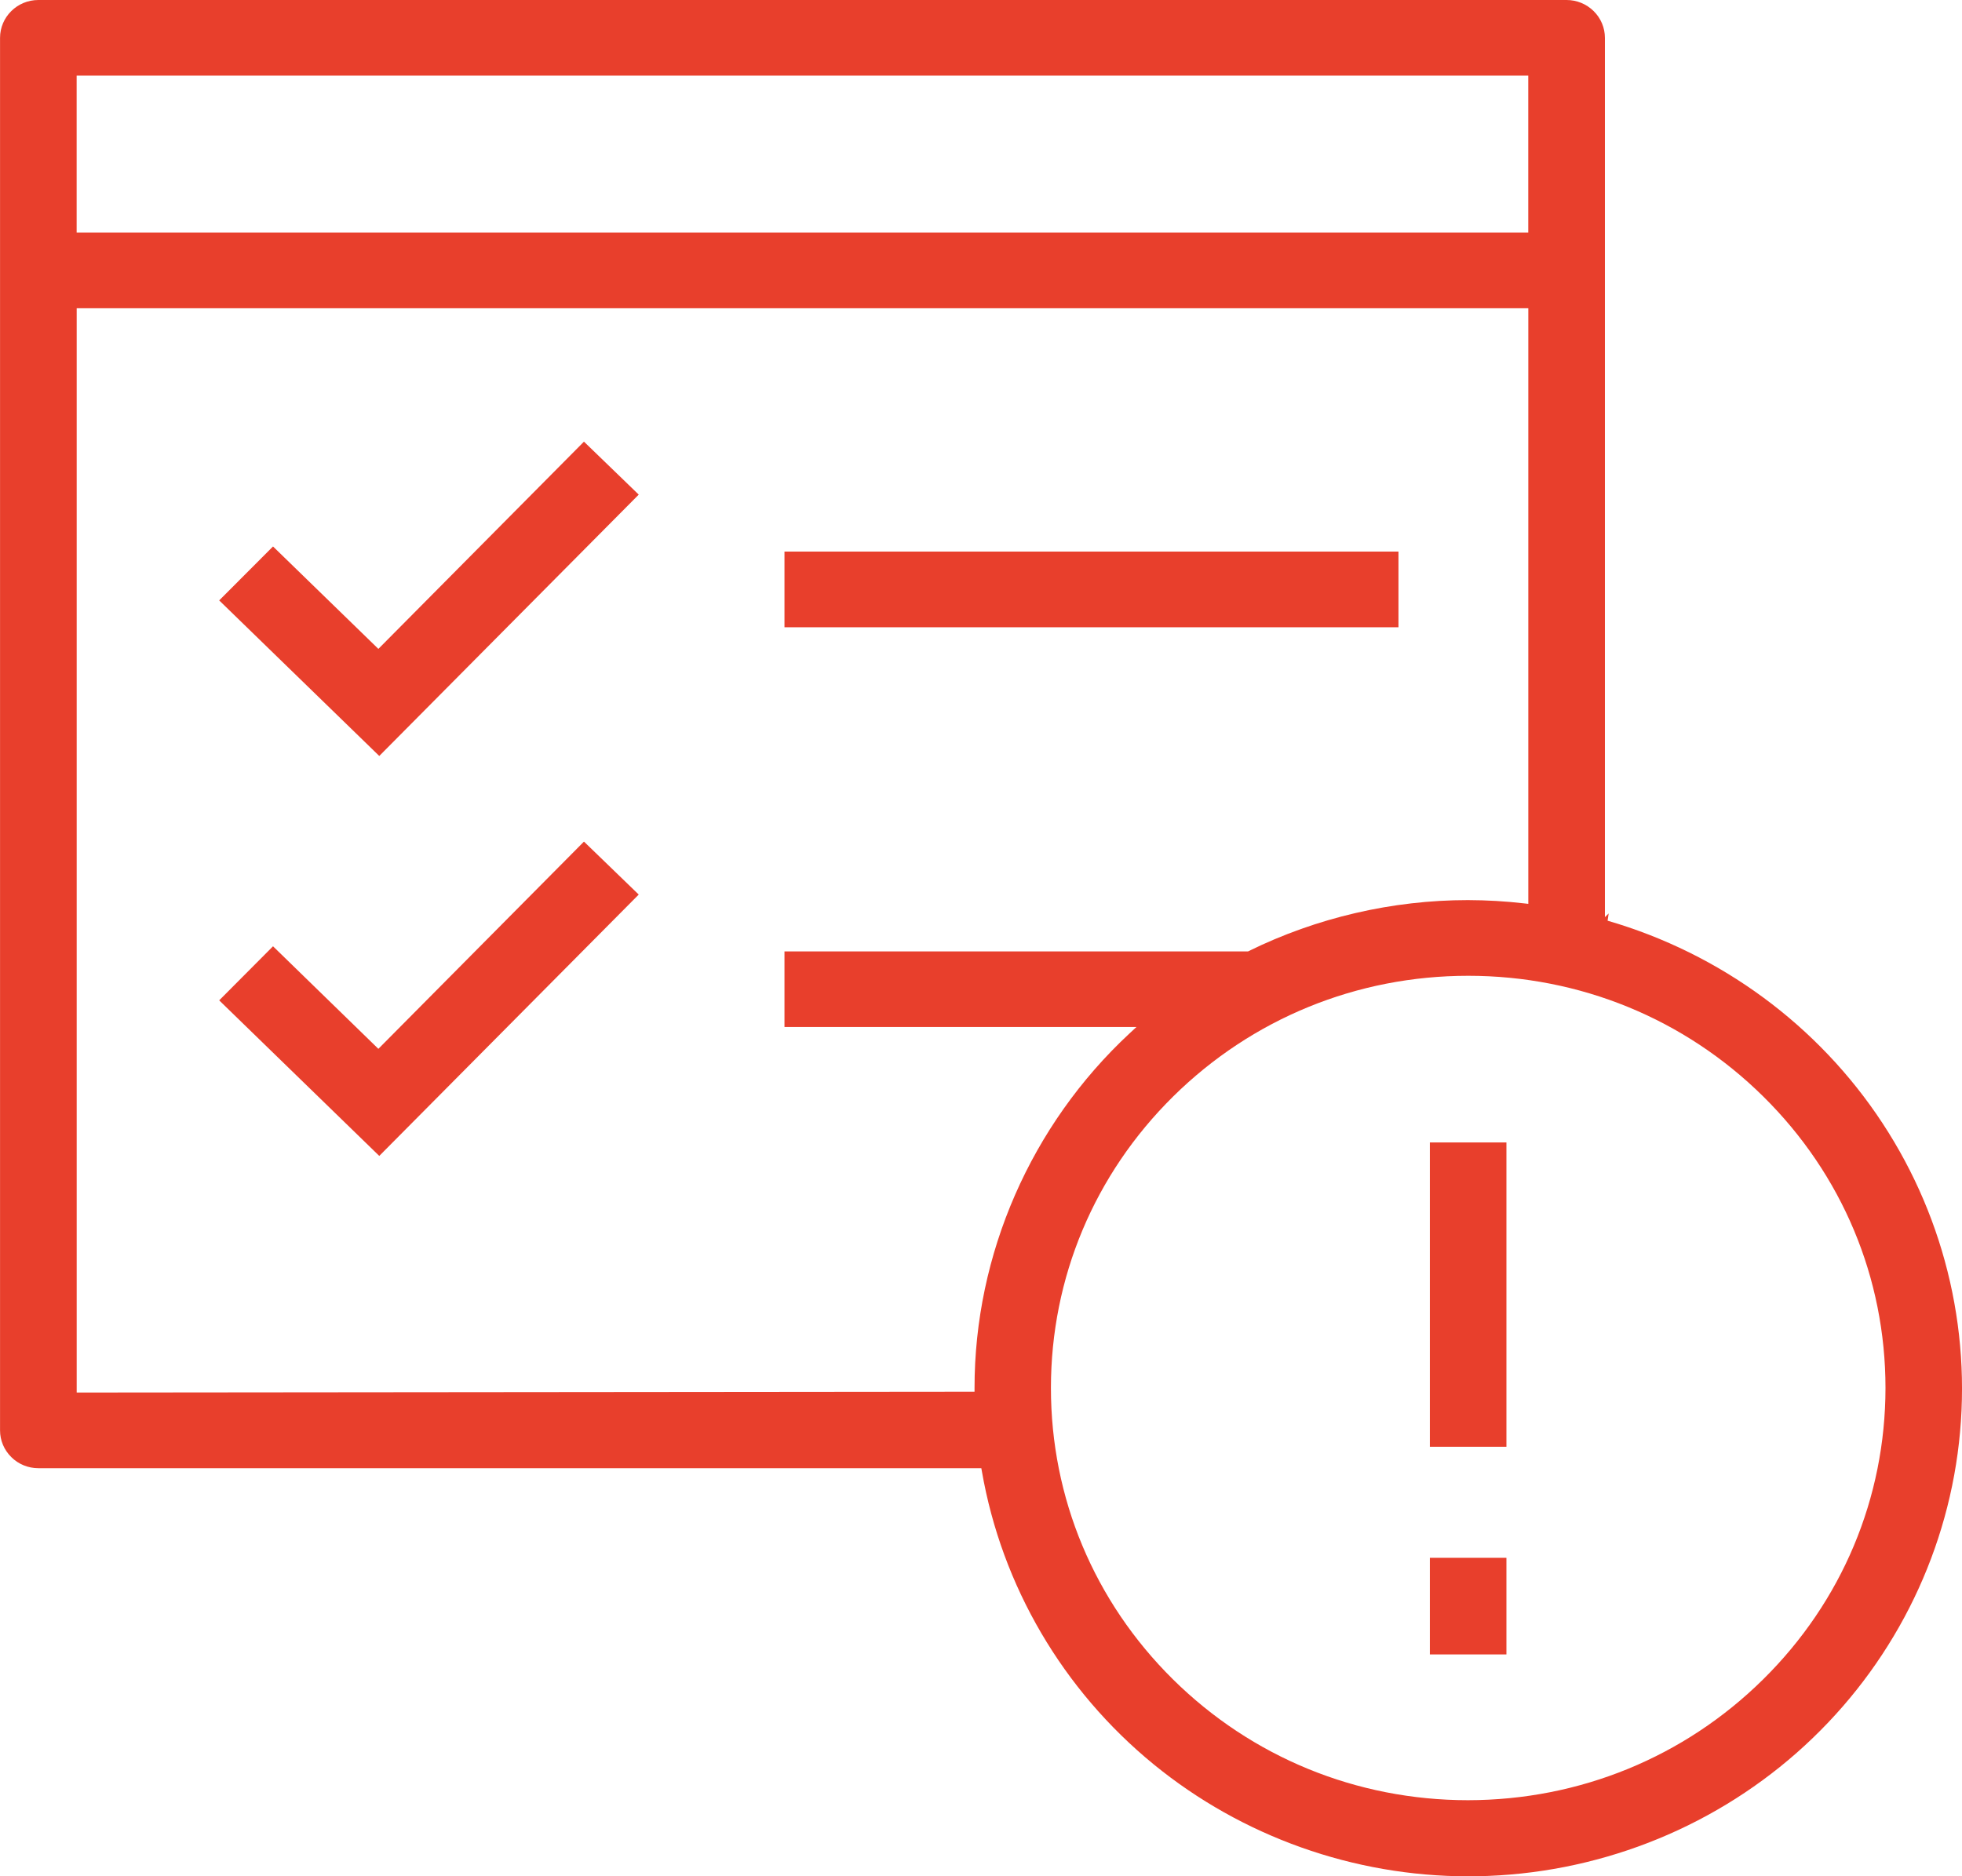 <?xml version="1.0" encoding="utf-8"?>
<!-- Generator: Adobe Illustrator 15.0.0, SVG Export Plug-In . SVG Version: 6.00 Build 0)  -->
<!DOCTYPE svg PUBLIC "-//W3C//DTD SVG 1.1//EN" "http://www.w3.org/Graphics/SVG/1.1/DTD/svg11.dtd">
<svg version="1.1" id="Слой_1" xmlns="http://www.w3.org/2000/svg" xmlns:xlink="http://www.w3.org/1999/xlink" x="0px" y="0px"
	 width="45.999px" height="44px" viewBox="-10.367 -148 45.999 44" enable-background="new -10.367 -148 45.999 44"
	 xml:space="preserve">
<g>
	<g>
		<path fill="#E83F2C" d="M22.419-135.065H8.025v1.775h14.395V-135.065z M-1.496-132.783l-2.47-2.402l-1.262,1.265l3.753,3.648
			l6.083-6.129l-1.284-1.242L-1.496-132.783z M-1.496-123.404l-2.47-2.405l-1.262,1.268l3.753,3.648l6.083-6.129l-1.284-1.242
			L-1.496-123.404z M33.768-121.661c-1.504-2.292-3.793-3.978-6.445-4.748l0.025-0.17l-0.088,0.087v-20.62
			c0-0.237-0.094-0.46-0.264-0.628c-0.17-0.167-0.396-0.26-0.635-0.26H-9.469c-0.494,0-0.897,0.398-0.897,0.888v32.655
			c0,0.236,0.094,0.459,0.264,0.627c0.169,0.168,0.395,0.26,0.634,0.26h22.108l0.013,0.072c0.468,2.691,1.899,5.133,4.029,6.874
			c2.07,1.692,4.689,2.625,7.376,2.625c0.07,0,0.142-0.001,0.212-0.002c2.764-0.05,5.424-1.078,7.487-2.895
			c2.064-1.817,3.404-4.308,3.772-7.014C35.898-116.617,35.273-119.37,33.768-121.661z M-8.57-146.226h34.033v3.681H-8.57V-146.226z
			 M12.481-115.451v0.087l-21.05,0.02v-25.427h34.033v13.967l-0.098-0.011c-0.433-0.05-0.874-0.076-1.32-0.077
			c-1.771,0-3.547,0.413-5.132,1.193l-0.019,0.01H8.025v1.773h8.252l-0.162,0.15C13.804-121.617,12.479-118.586,12.481-115.451z
			 M30.97-108.618c-1.847,1.825-4.303,2.831-6.921,2.834c-2.612-0.001-5.068-1.008-6.916-2.834
			c-1.847-1.827-2.862-4.254-2.861-6.835c0-2.582,1.019-5.009,2.866-6.834c1.849-1.825,4.305-2.83,6.917-2.83h0.001
			c2.613,0,5.07,1.006,6.918,2.832c1.848,1.826,2.864,4.253,2.864,6.836C33.836-112.87,32.818-110.443,30.97-108.618z
			 M23.156-114.072h1.795v-7.137h-1.795V-114.072z M23.156-109.202h1.795v-2.266h-1.795V-109.202z"/>
	</g>
</g>
</svg>
